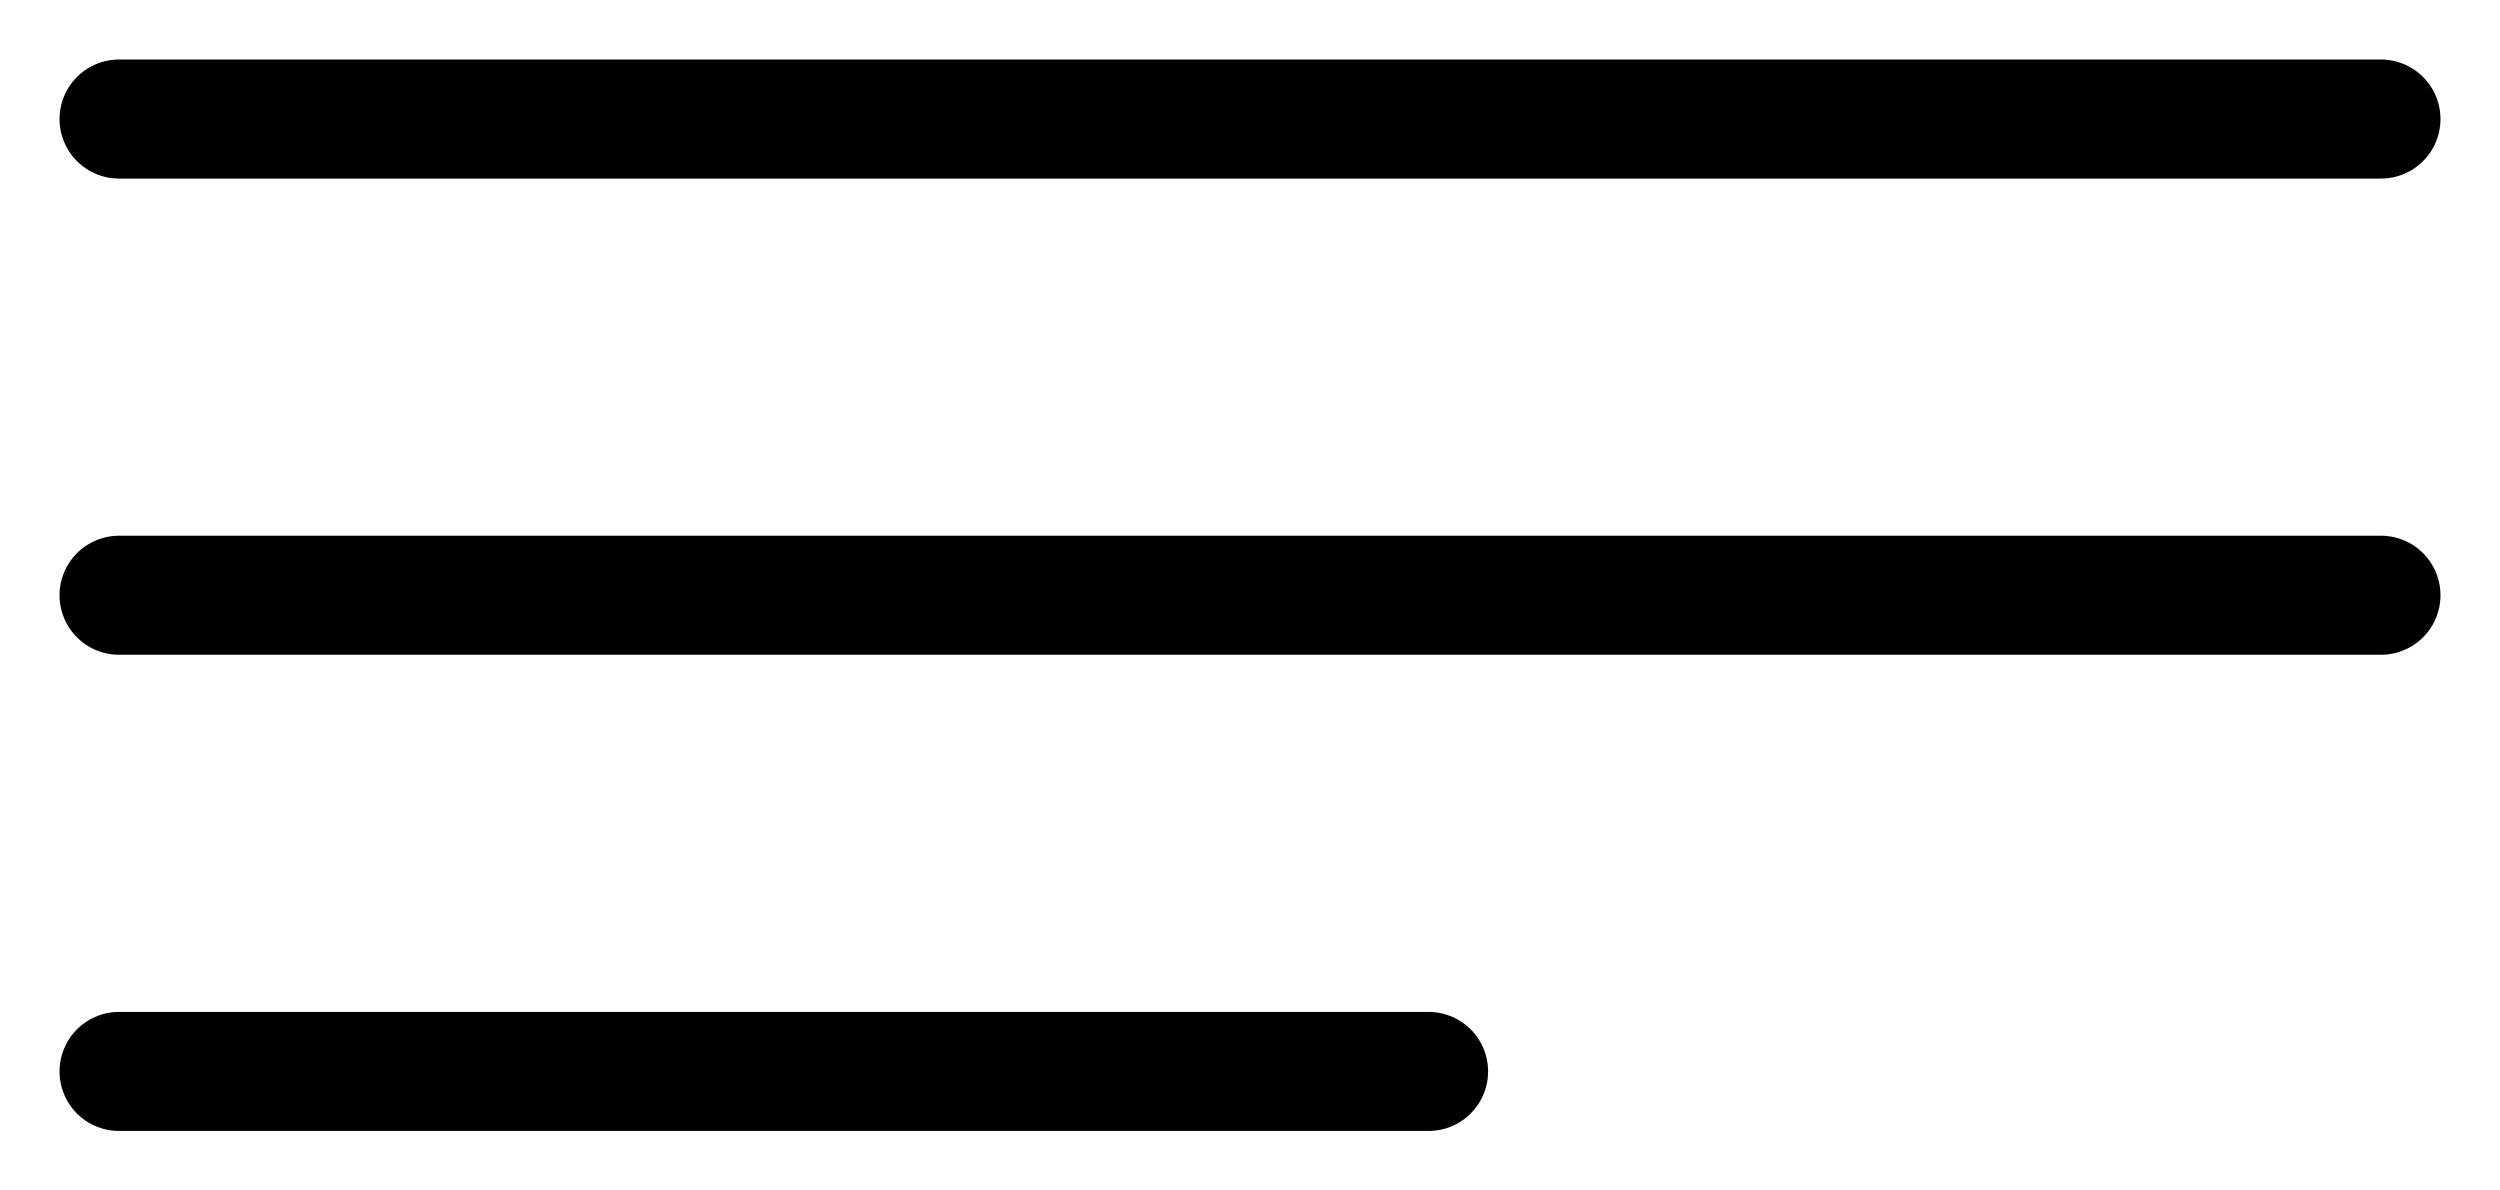 <?xml version="1.0" encoding="UTF-8"?> <svg xmlns="http://www.w3.org/2000/svg" width="21" height="10" viewBox="0 0 21 10" fill="none"><path d="M1 1H20" stroke="black" stroke-linecap="round"></path><path d="M1 5H20" stroke="black" stroke-linecap="round"></path><path d="M1 9H12" stroke="black" stroke-linecap="round"></path></svg> 